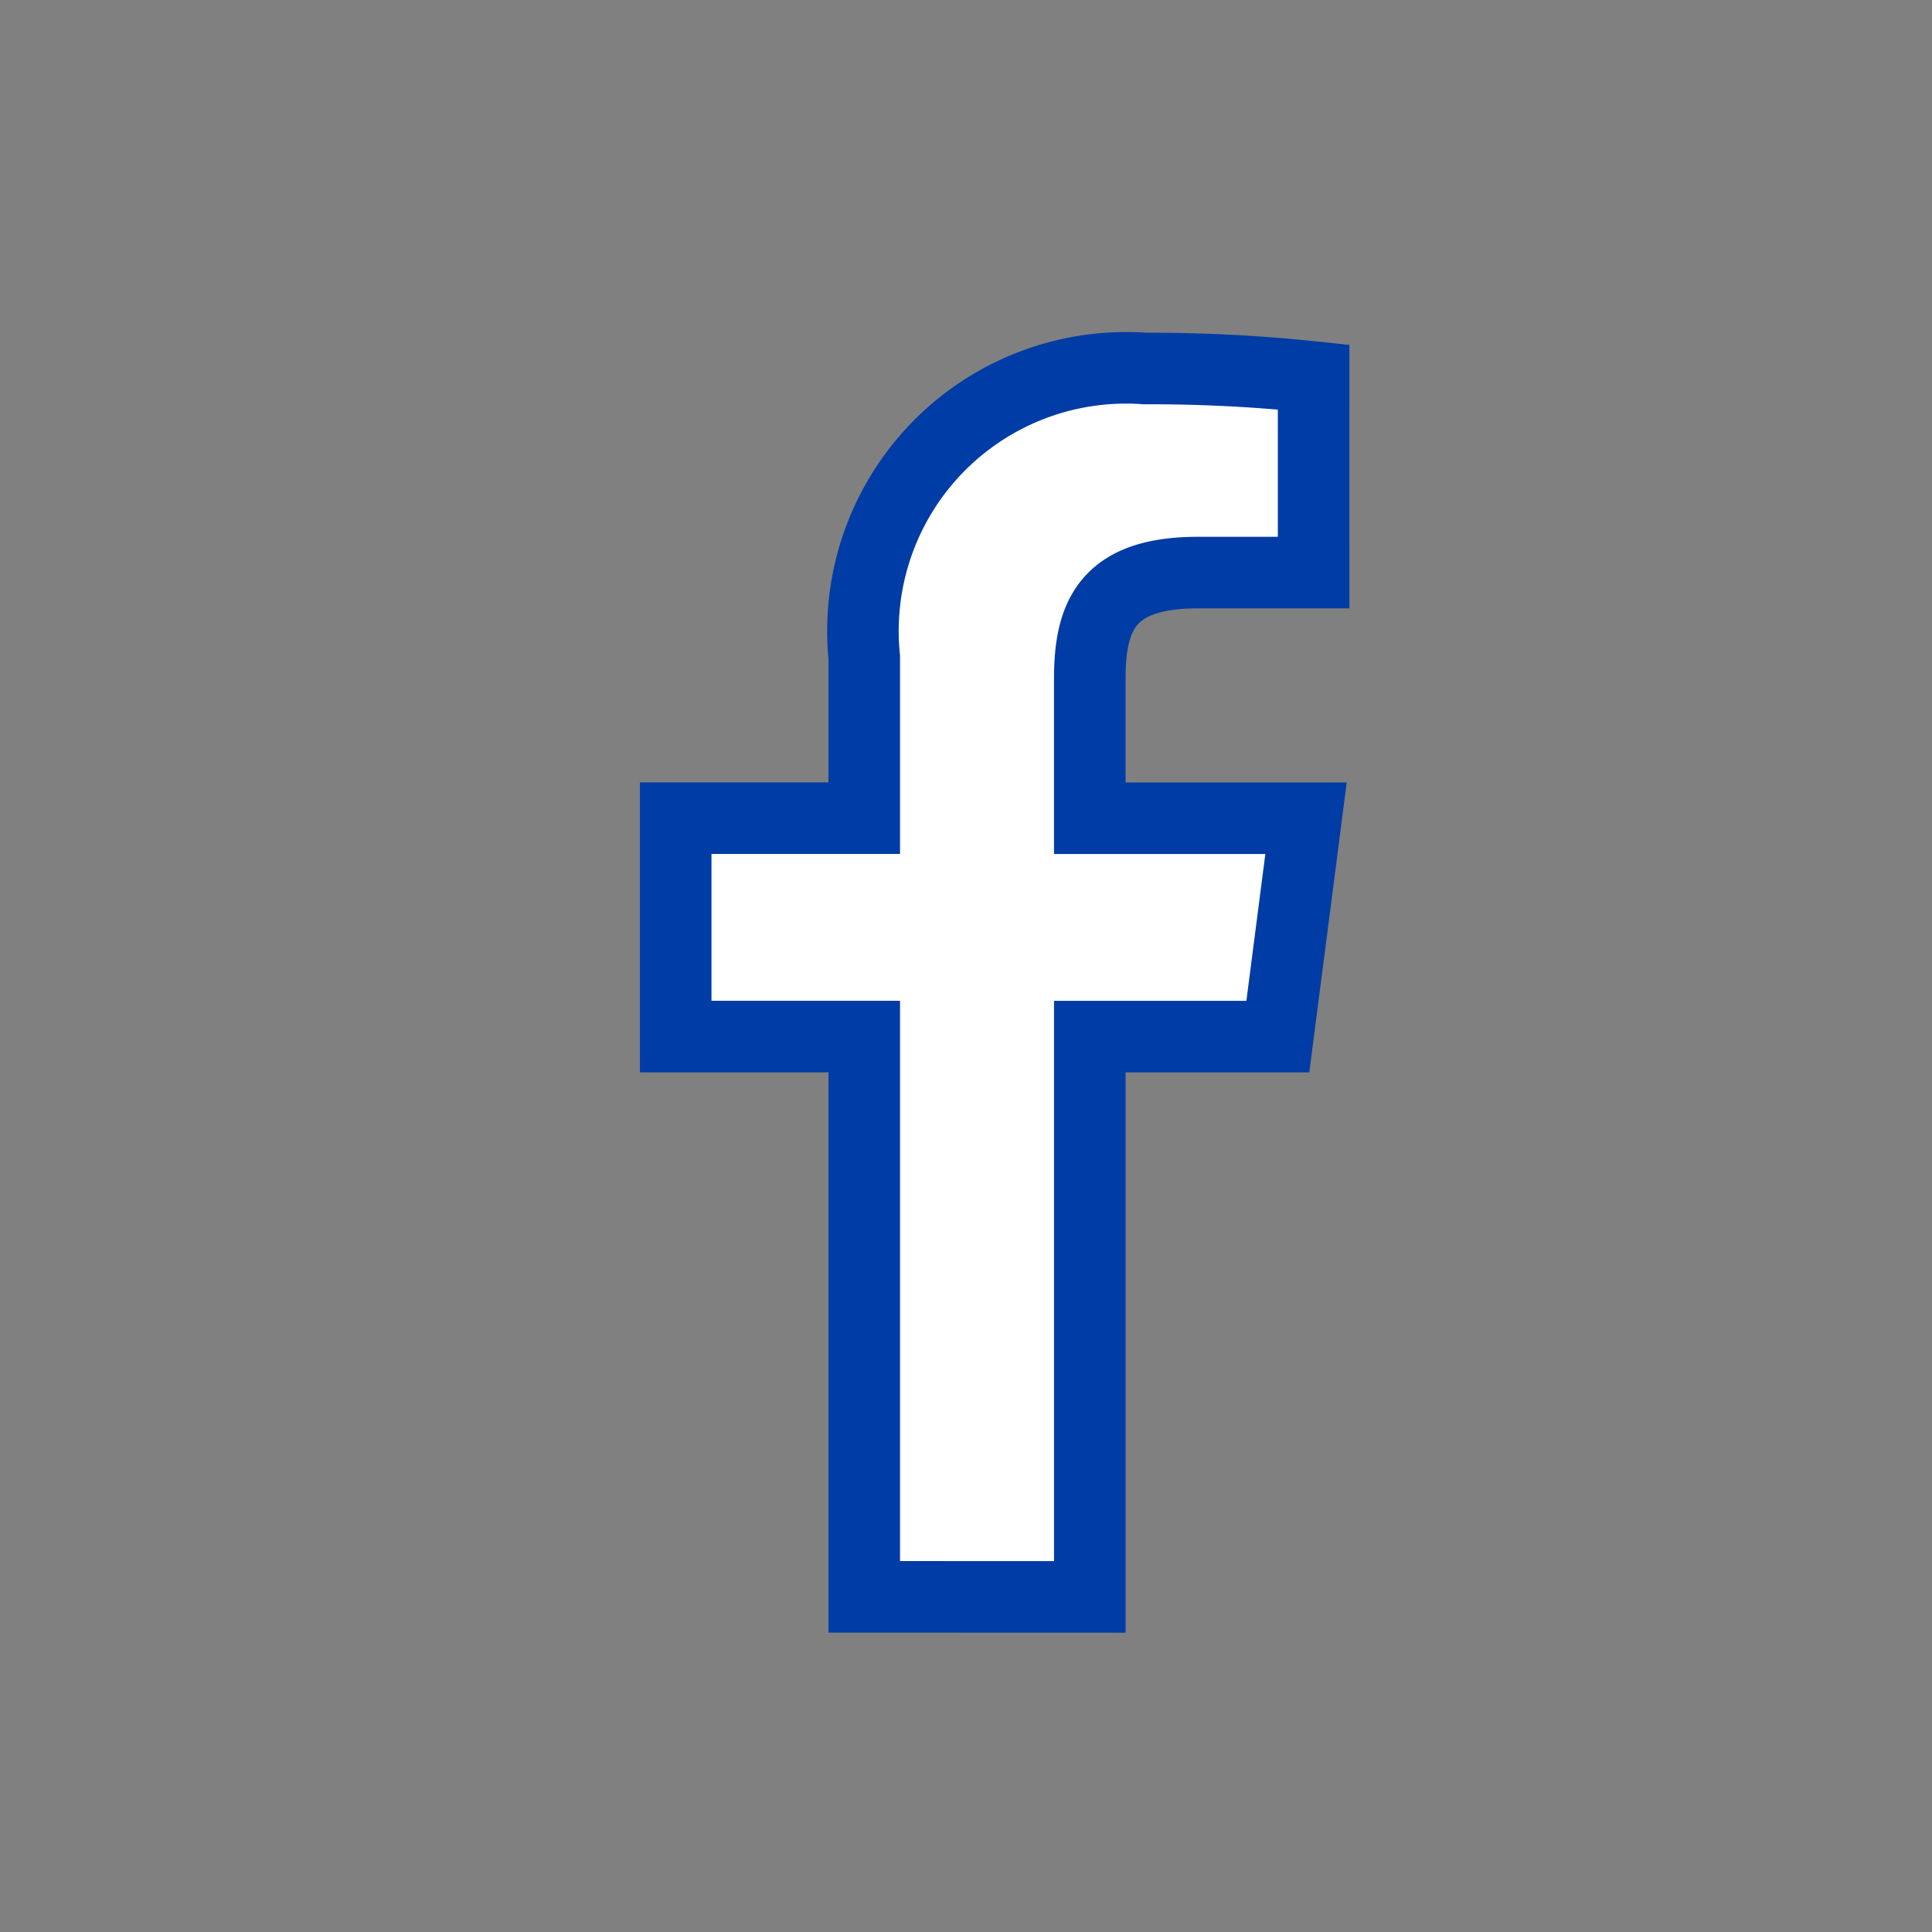 <svg xmlns="http://www.w3.org/2000/svg" width="27" height="27" viewBox="0 0 27 27">
  <rect x="0" y="0" width="27" height="27" fill="#808080" stroke="none"/>
  <g id="icon-facebook-desktop" transform="translate(-20.6)">
    <rect id="area" width="27" height="27" transform="translate(20.6)" fill="none"/>
    <path id="Path_1974" data-name="Path 1974" d="M1164.792,368.967v-7.83h2.628l.394-3.052h-3.022v-1.948c0-.883.245-1.485,1.512-1.485h1.616V351.92a21.621,21.621,0,0,0-2.355-.12,3.677,3.677,0,0,0-3.925,4.034v2.25h-2.635v3.052h2.635v7.83Z" transform="translate(-1128.962 -346.65)" fill="#fff" stroke="#003ca5" stroke-width="1"/>
  </g>
</svg>
